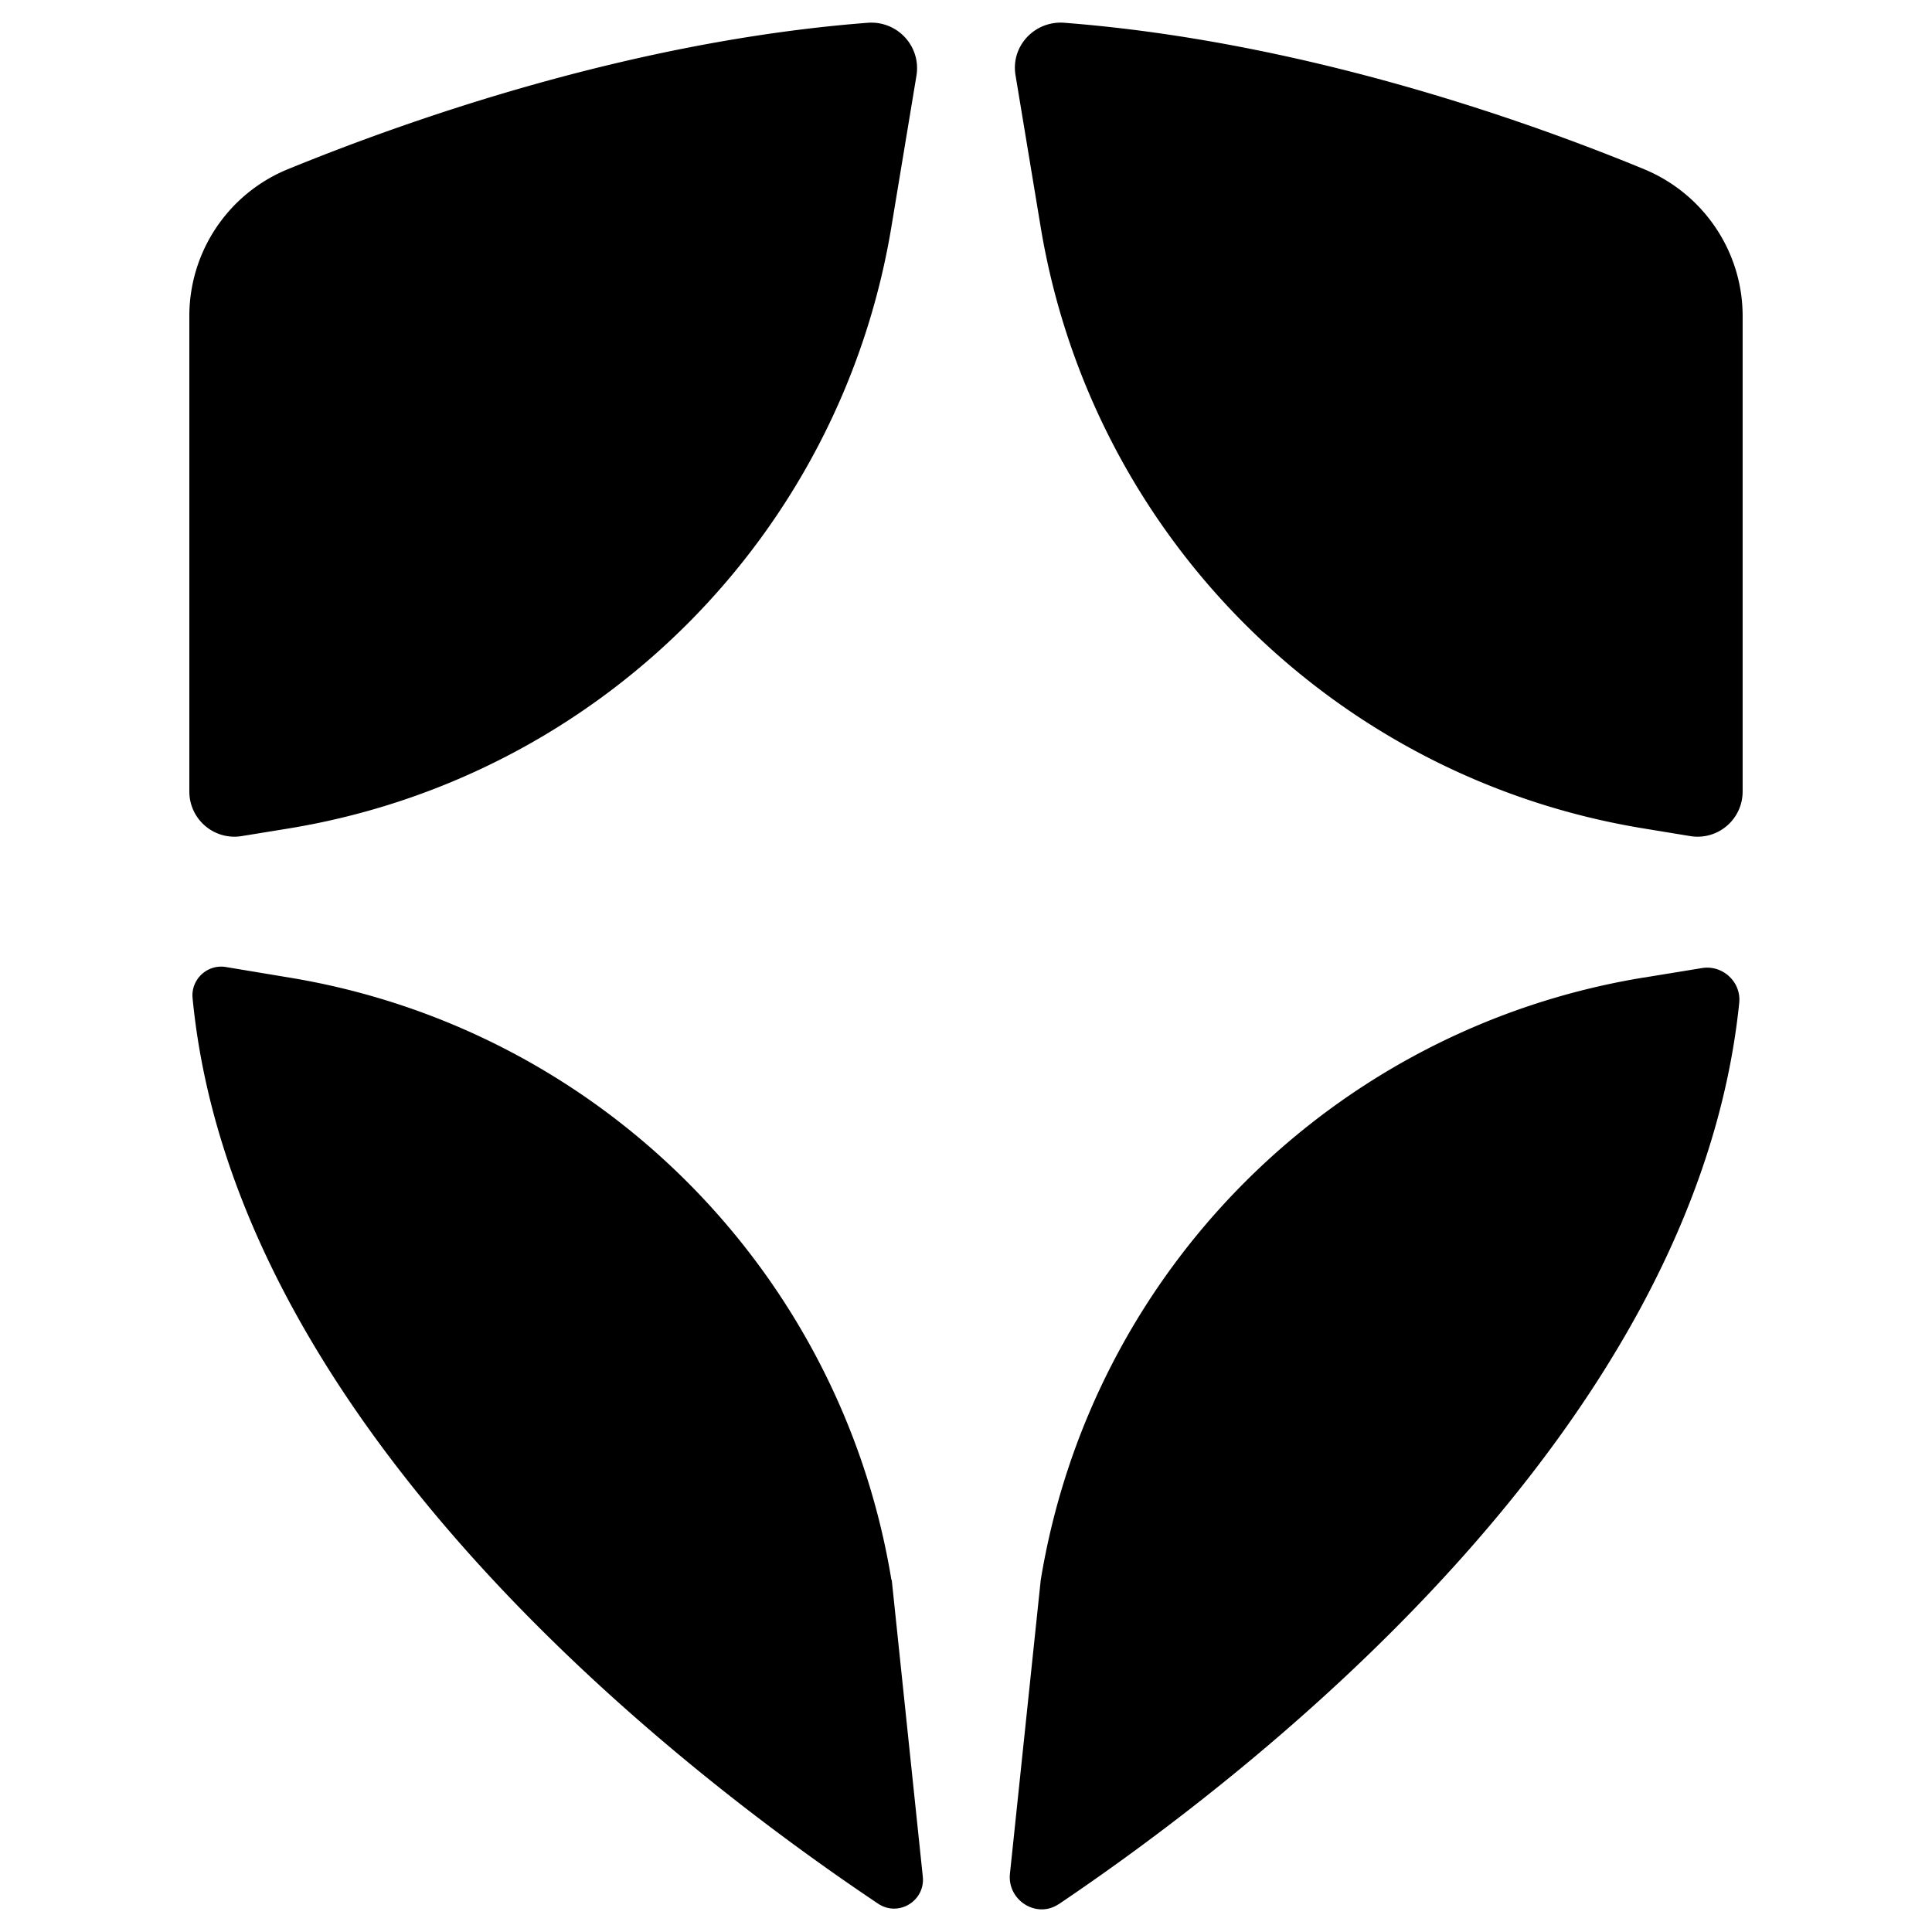 <svg viewBox="0 0 512 512" xmlns="http://www.w3.org/2000/svg" fill-rule="evenodd" clip-rule="evenodd" stroke-linejoin="round" stroke-miterlimit="2"><path d="M76.598 219.534c81.954-13.469 146.22-77.719 159.673-159.672l6.609-39.875c1.219-7.75-5.063-14.516-12.89-13.953-62.391 4.812-121.188 25.531-153.72 38.812a42.042 42.042 0 00-26.094 38.907v125.984c0 7.422 6.61 13.047 13.938 11.828l12.484-2.03zM275.74 59.862c13.453 81.953 77.703 146.203 159.672 159.656l12.468 2.047c7.344 1.22 13.938-4.406 13.938-11.828V83.753c0-17.047-10.344-32.375-26.094-38.907-32.453-13.375-91.328-34-153.703-38.812-7.844-.578-14.203 6.203-12.891 13.937l6.61 39.89zM435.474 259.081c-81.953 13.453-146.219 77.719-159.672 159.672l-8.156 77.797c-.735 7.016 7.015 11.985 12.89 8.078 0 0 .078 0 .157-.078 51.375-34.672 168.64-125.422 180.219-238.781.578-5.547-4.407-10.11-9.86-9.22l-15.5 2.532h-.078zM236.24 418.722c-13.47-81.953-77.72-146.22-159.673-159.672l-16.719-2.781c-4.89-.813-9.296 3.265-8.812 8.25 11.016 114 129.906 205.328 181.688 239.984 5.39 3.594 12.484-.734 11.828-7.172l-8.235-78.687-.078.078z" fill-rule="nonzero"/></svg>